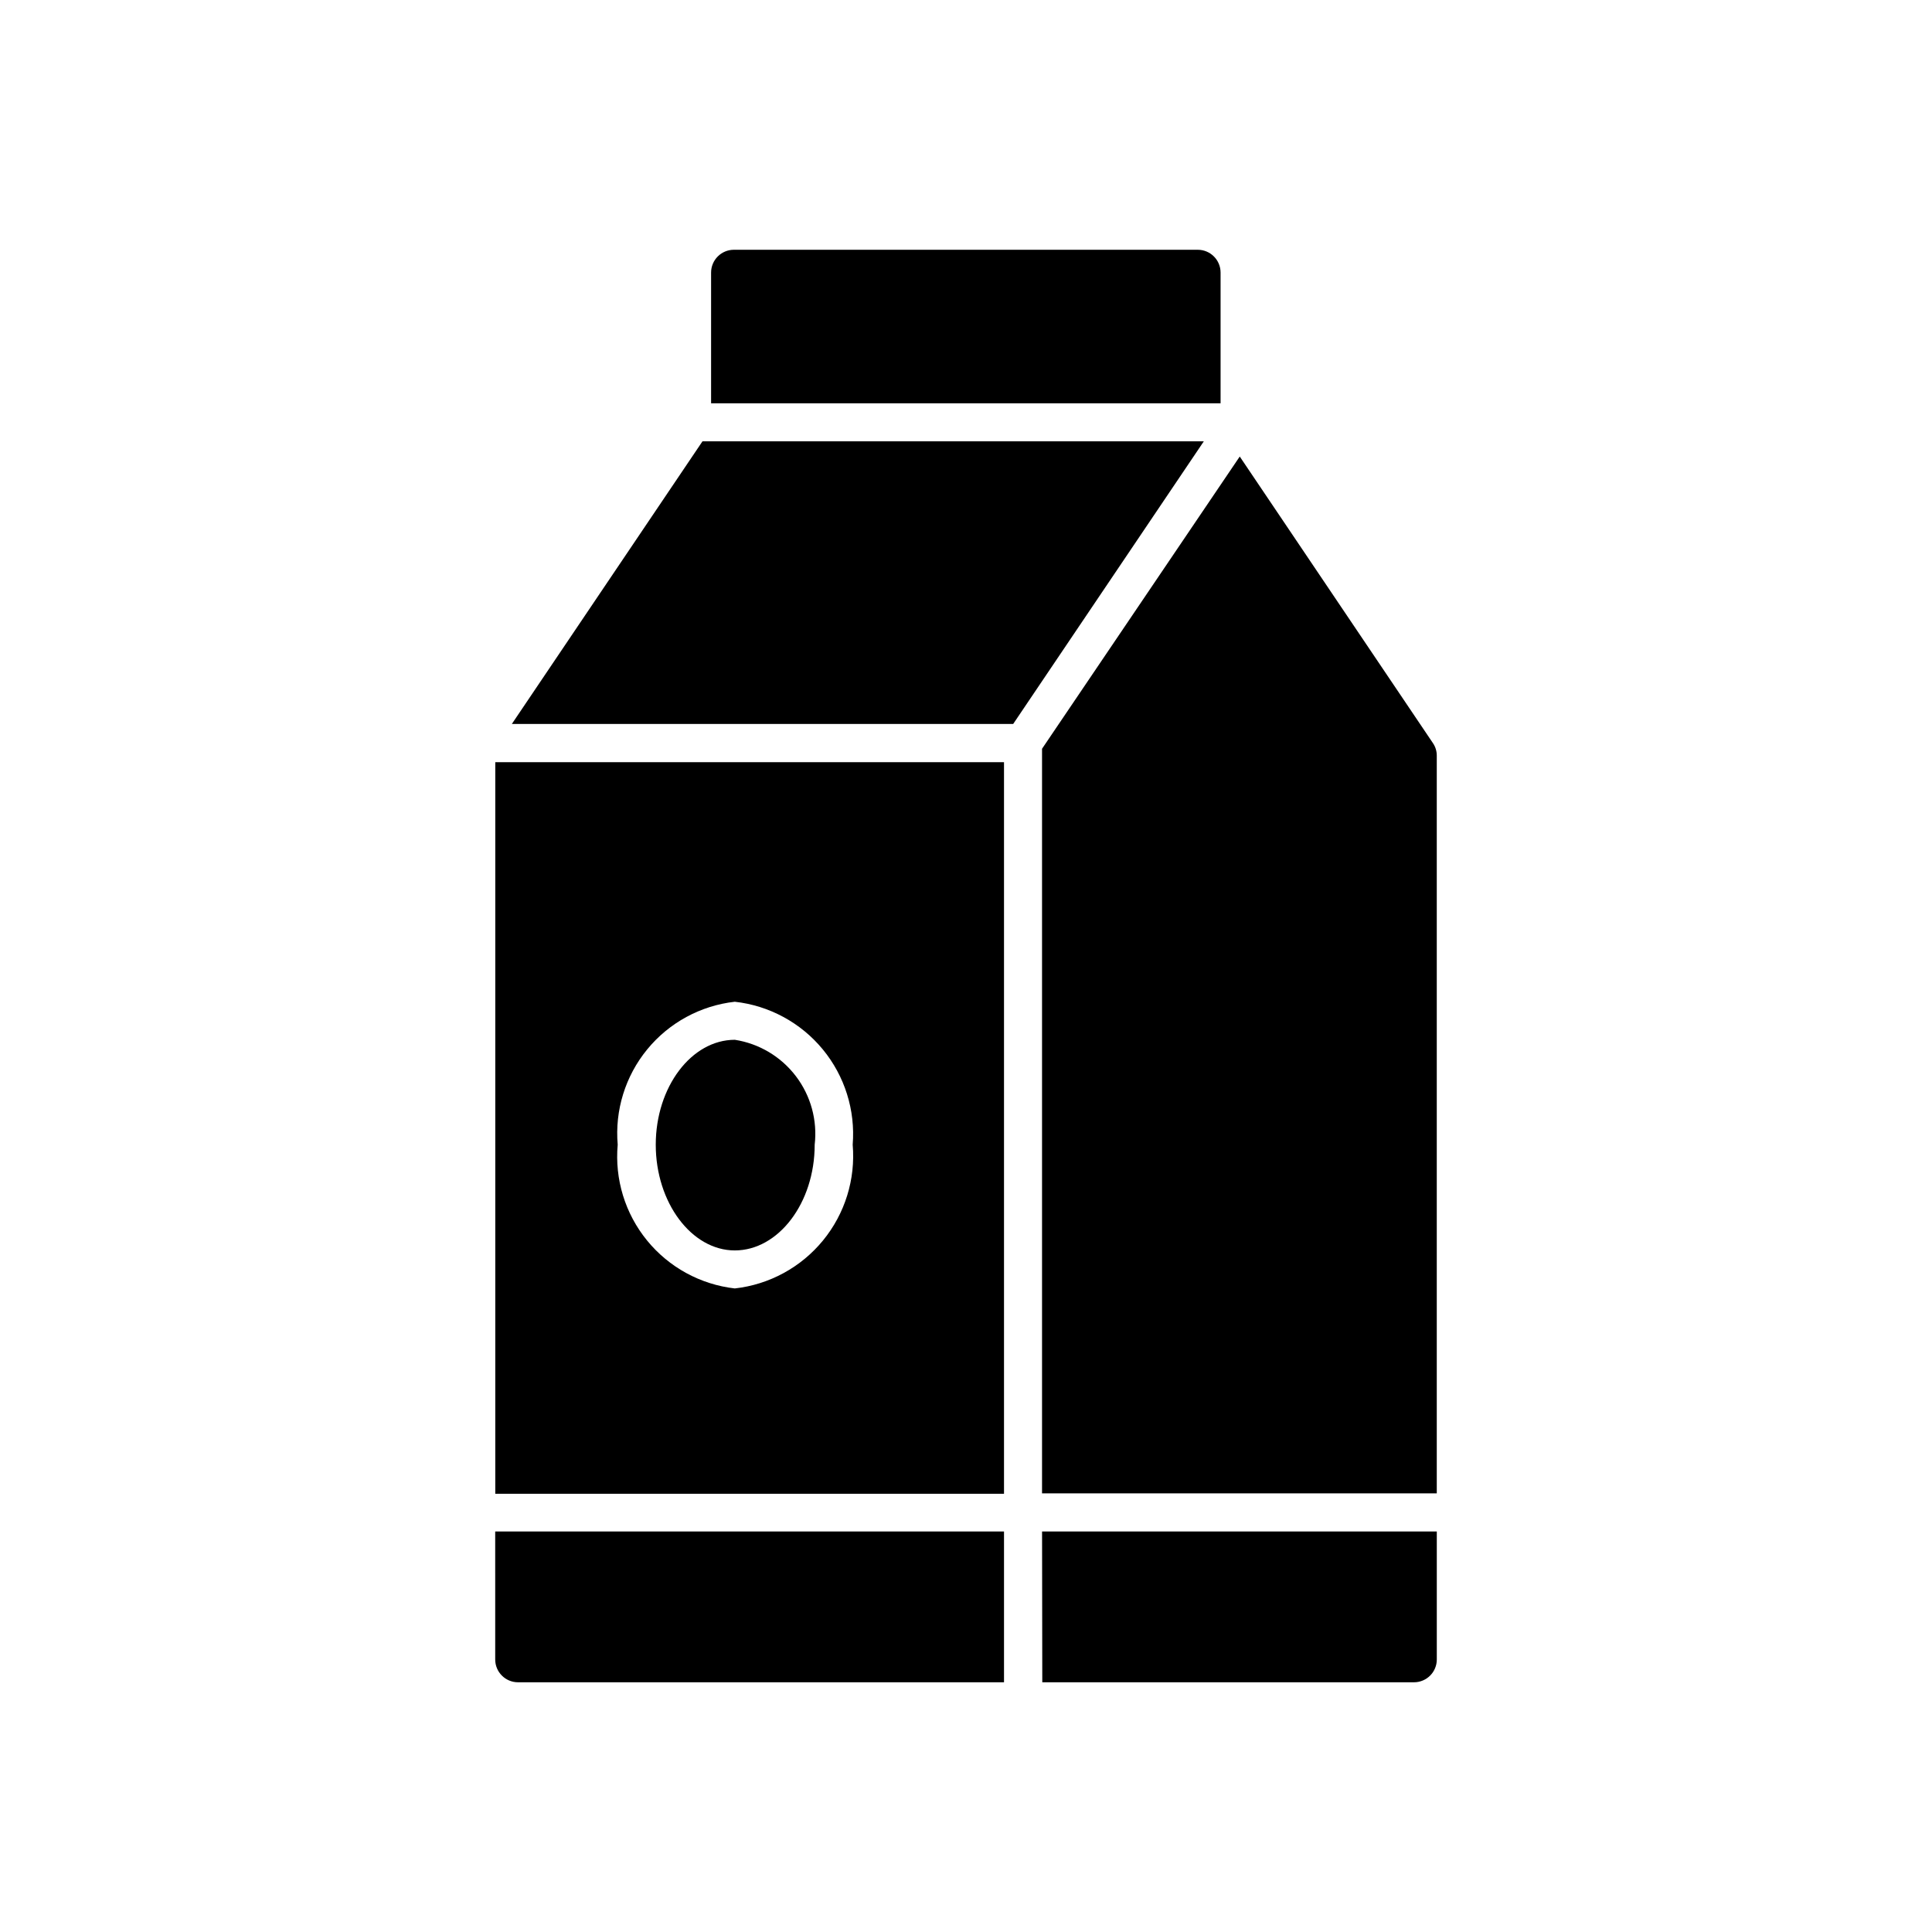 <?xml version="1.0" encoding="UTF-8"?>
<!-- Uploaded to: ICON Repo, www.svgrepo.com, Generator: ICON Repo Mixer Tools -->
<svg fill="#000000" width="800px" height="800px" version="1.1" viewBox="144 144 512 512" xmlns="http://www.w3.org/2000/svg">
 <path d="m524.76 344.28v195.48h-104.61v-197.33l52.395-77.445 51.188 75.934c0.68 0.992 1.039 2.168 1.027 3.367zm-194.59-83.332-50.523 74.906h132.86l50.523-74.906zm79.902 278.91h-134.82v-193.87h134.82zm-40.102-92.5c0.742-9.137-2.106-18.203-7.938-25.277-5.832-7.07-14.188-11.594-23.301-12.609-9.09 1.023-17.422 5.555-23.219 12.633-5.801 7.078-8.602 16.141-7.816 25.254-0.82 9.145 1.965 18.246 7.766 25.363 5.797 7.117 14.148 11.684 23.27 12.727 9.145-1.027 17.523-5.582 23.359-12.699 5.832-7.113 8.66-16.223 7.879-25.391zm97.496-231.12c0-3.34-2.707-6.047-6.047-6.047h-122.93c-3.336 0-6.043 2.707-6.043 6.047v34.641h135.02zm-192.23 367.54c0 3.336 2.707 6.043 6.047 6.043h128.79v-39.961h-134.84zm144.98 6.047h98.504v-0.004c3.34 0 6.047-2.707 6.047-6.043v-33.918h-104.61zm-81.477-170.27c-11.488 0-20.957 12.496-20.957 27.809 0 15.316 9.473 28.012 20.957 28.012 11.488 0 21.16-12.496 21.16-28.012 0.75-6.469-1.035-12.98-4.981-18.164-3.945-5.184-9.742-8.641-16.18-9.645z"/>
</svg>